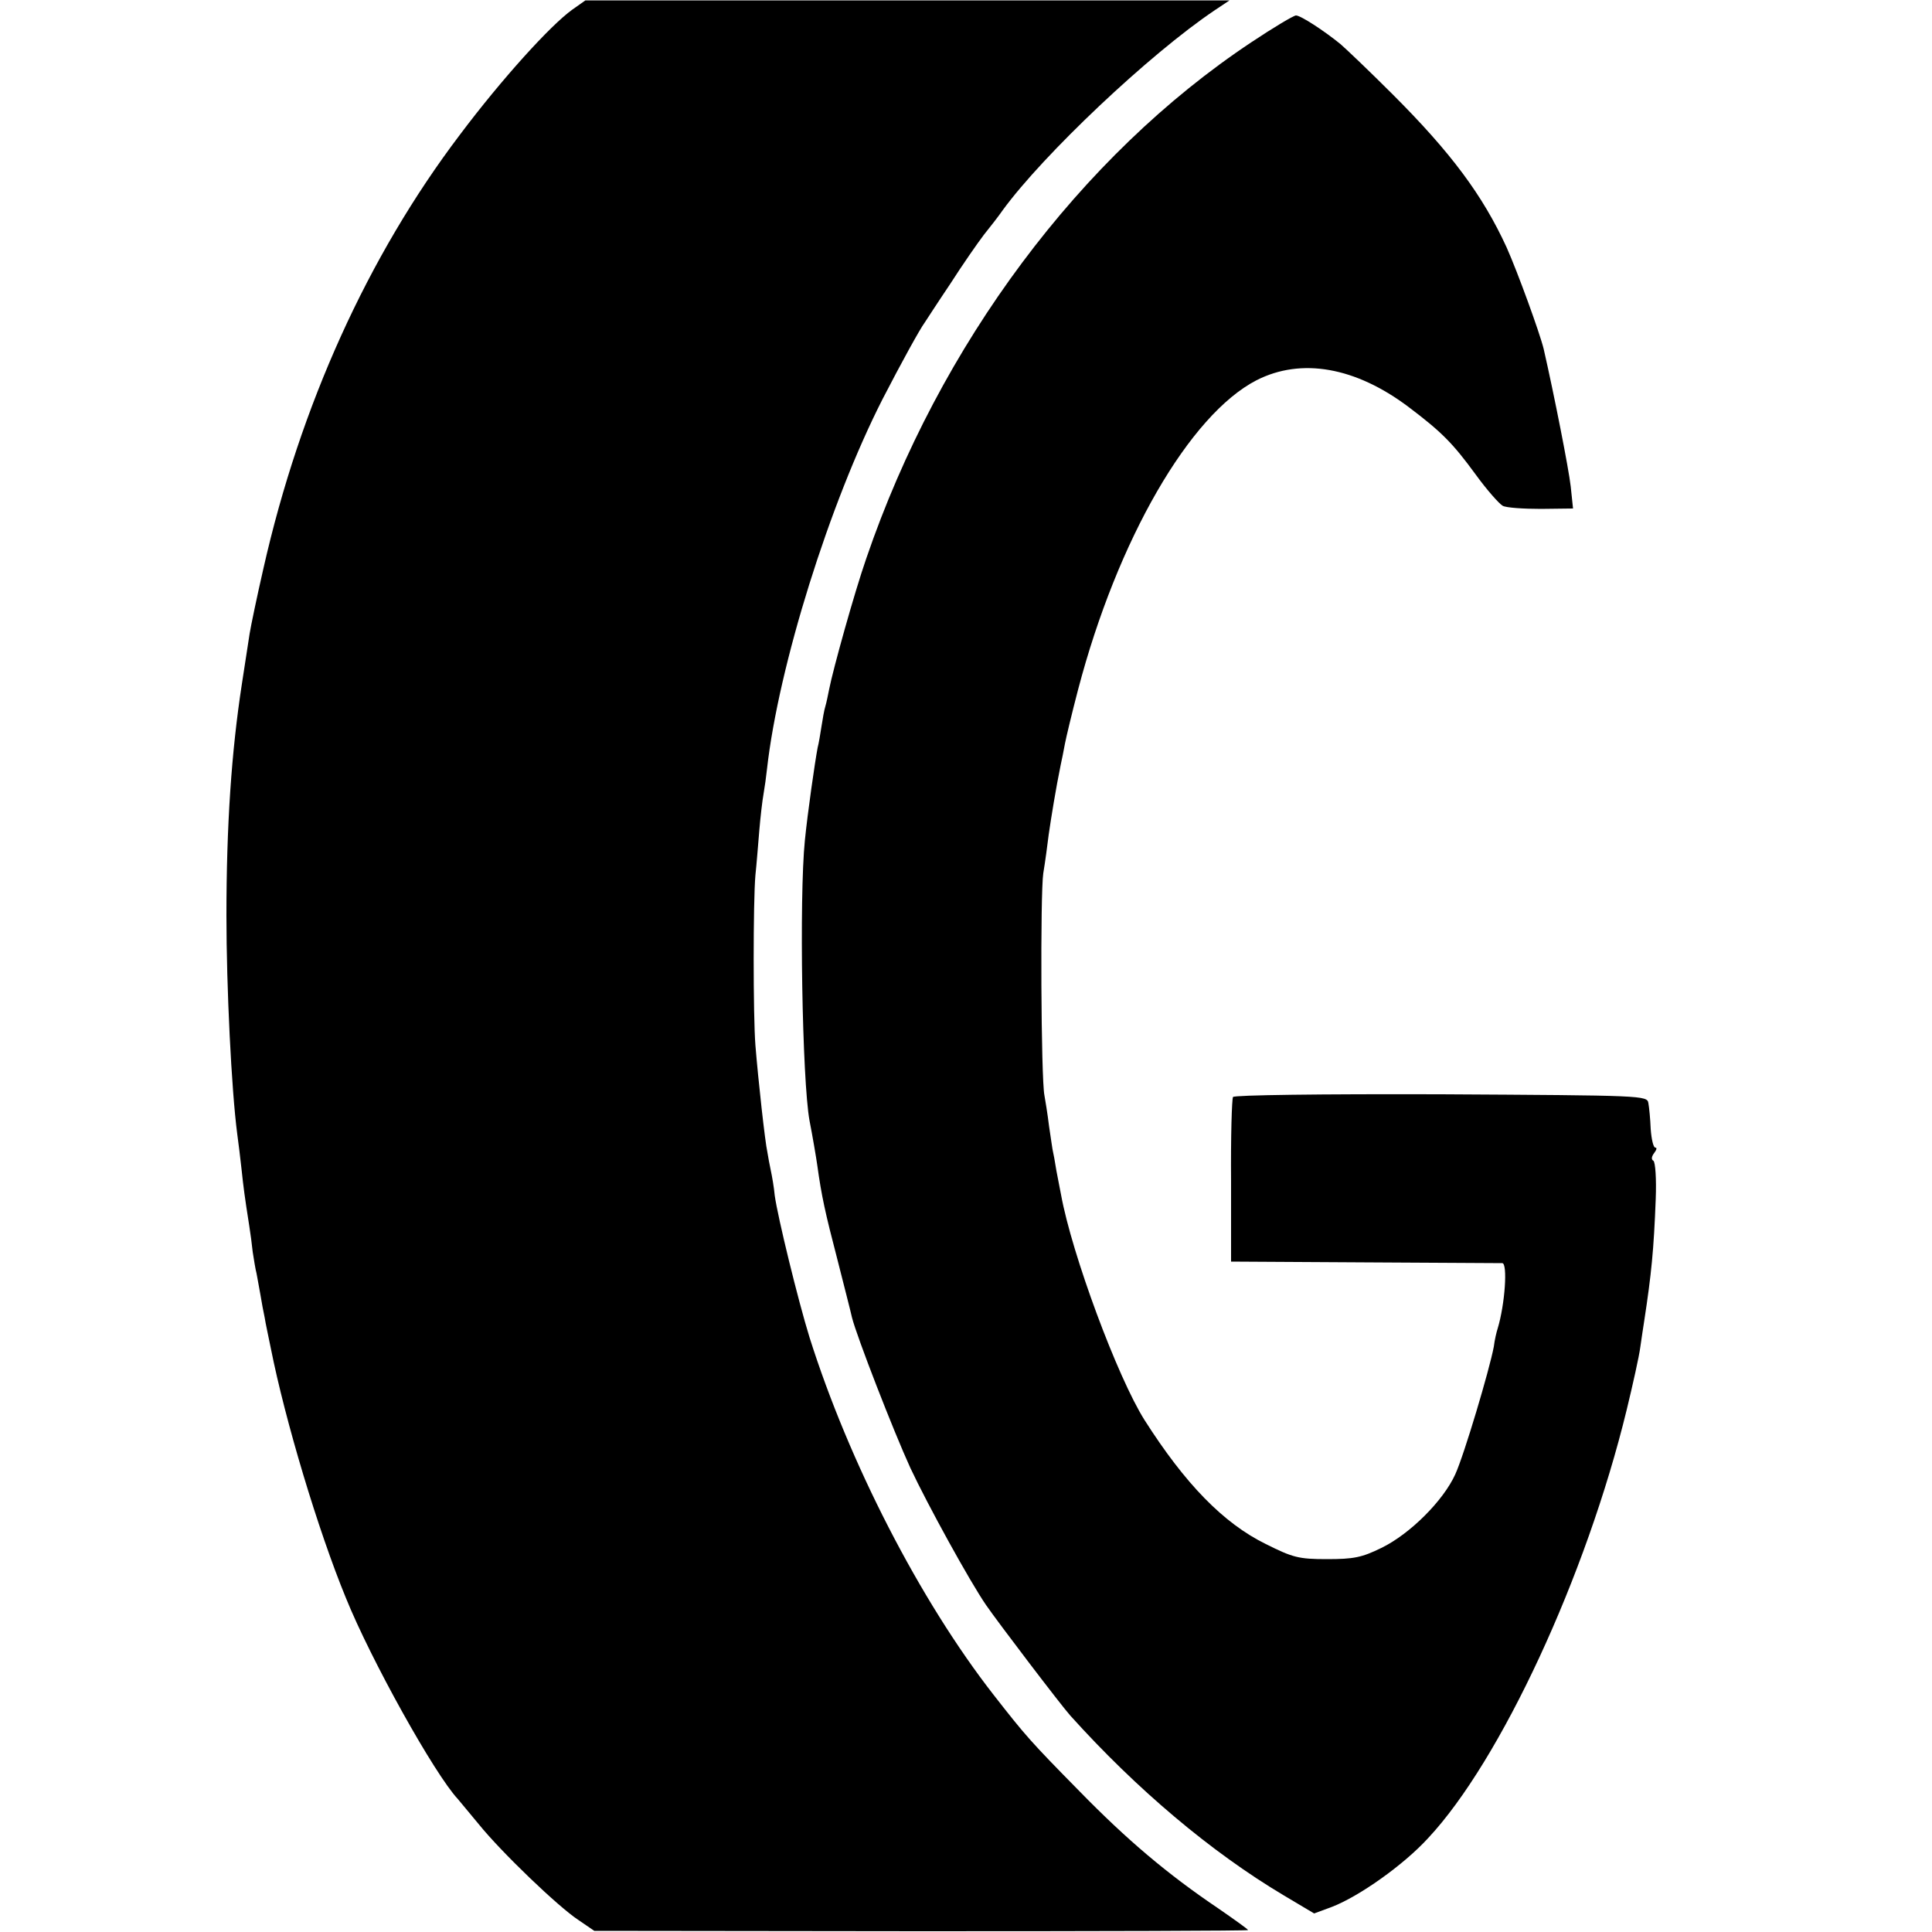 <?xml version="1.0" standalone="no"?>
<!DOCTYPE svg PUBLIC "-//W3C//DTD SVG 20010904//EN"
 "http://www.w3.org/TR/2001/REC-SVG-20010904/DTD/svg10.dtd">
<svg version="1.0" xmlns="http://www.w3.org/2000/svg"
 width="500pt" height="500pt" viewBox="0 0 500 500"
 preserveAspectRatio="xMidYMid meet">
<g transform="translate(0,500) scale(0.1,-0.1)"
fill="#000000" stroke="none">
<path d="M1481 4975 c-56 -40 -183 -180 -291 -324 -238 -314 -413 -701 -508
-1121 -17 -74 -33 -151 -36 -170 -3 -19 -12 -78 -20 -130 -27 -175 -40 -366
-40 -600 0 -186 13 -451 28 -565 3 -22 8 -62 11 -90 5 -47 8 -71 20 -147 3
-18 7 -49 9 -68 3 -19 7 -45 10 -56 2 -12 7 -37 10 -55 3 -19 8 -45 11 -59 2
-14 10 -50 16 -80 37 -186 122 -470 194 -645 65 -161 230 -457 290 -521 5 -6
30 -36 54 -65 59 -73 206 -214 258 -248 l41 -28 846 -1 c465 0 846 1 846 3 0
2 -35 27 -77 56 -132 89 -237 178 -360 304 -126 128 -139 143 -221 248 -192
246 -375 603 -477 926 -30 97 -82 310 -90 367 -2 22 -7 50 -10 64 -3 14 -7 35
-9 48 -6 26 -24 189 -31 277 -6 75 -6 373 0 440 3 28 7 79 10 115 3 36 8 79
11 95 3 17 7 46 9 65 30 267 162 688 299 957 49 95 97 182 109 198 4 6 33 51
66 100 32 50 71 106 87 127 16 20 38 48 49 64 105 144 380 404 548 517 l39 26
-834 0 -833 0 -34 -24z"/>
<path d="M3239 4891 c-443 -294 -808 -783 -997 -1336 -31 -89 -86 -287 -96
-338 -3 -15 -7 -35 -10 -45 -3 -9 -7 -33 -10 -52 -3 -19 -7 -44 -10 -55 -7
-37 -26 -169 -33 -240 -15 -147 -7 -621 12 -725 8 -41 17 -94 20 -115 11 -80
21 -125 51 -240 18 -71 36 -141 39 -155 12 -48 107 -293 151 -389 45 -96 154
-294 196 -355 31 -45 193 -258 218 -286 171 -190 364 -353 552 -465 l79 -47
46 17 c70 27 185 108 249 178 187 200 409 677 514 1109 16 66 32 138 35 161 3
23 8 53 10 67 19 124 25 186 30 317 2 53 -1 95 -6 99 -6 3 -5 11 2 20 6 8 8
14 3 14 -5 0 -10 21 -12 48 -1 26 -4 56 -6 67 -3 20 -12 20 -536 23 -314 1
-536 -2 -539 -7 -3 -5 -6 -103 -5 -218 l0 -208 345 -2 c189 -1 350 -2 357 -2
14 -1 7 -106 -12 -169 -3 -9 -8 -30 -10 -47 -11 -59 -77 -281 -100 -331 -31
-68 -117 -154 -191 -190 -51 -25 -72 -29 -141 -29 -73 0 -88 4 -158 39 -110
54 -209 156 -314 321 -70 111 -188 429 -216 583 -2 9 -7 37 -12 62 -4 25 -8
47 -9 50 -1 3 -5 32 -10 65 -4 33 -10 69 -12 80 -9 43 -11 523 -3 575 5 30 11
75 14 100 6 42 19 122 31 180 3 14 8 38 11 55 3 16 18 79 34 140 102 389 289
712 462 801 116 59 256 34 393 -69 86 -65 114 -93 174 -175 29 -40 61 -76 70
-81 9 -5 53 -8 99 -8 l83 1 -6 57 c-5 45 -43 238 -70 356 -10 41 -67 198 -96
263 -62 135 -144 245 -294 395 -61 61 -122 119 -136 131 -43 35 -103 74 -115
74 -6 0 -58 -31 -115 -69z"/>
</g>
</svg>
